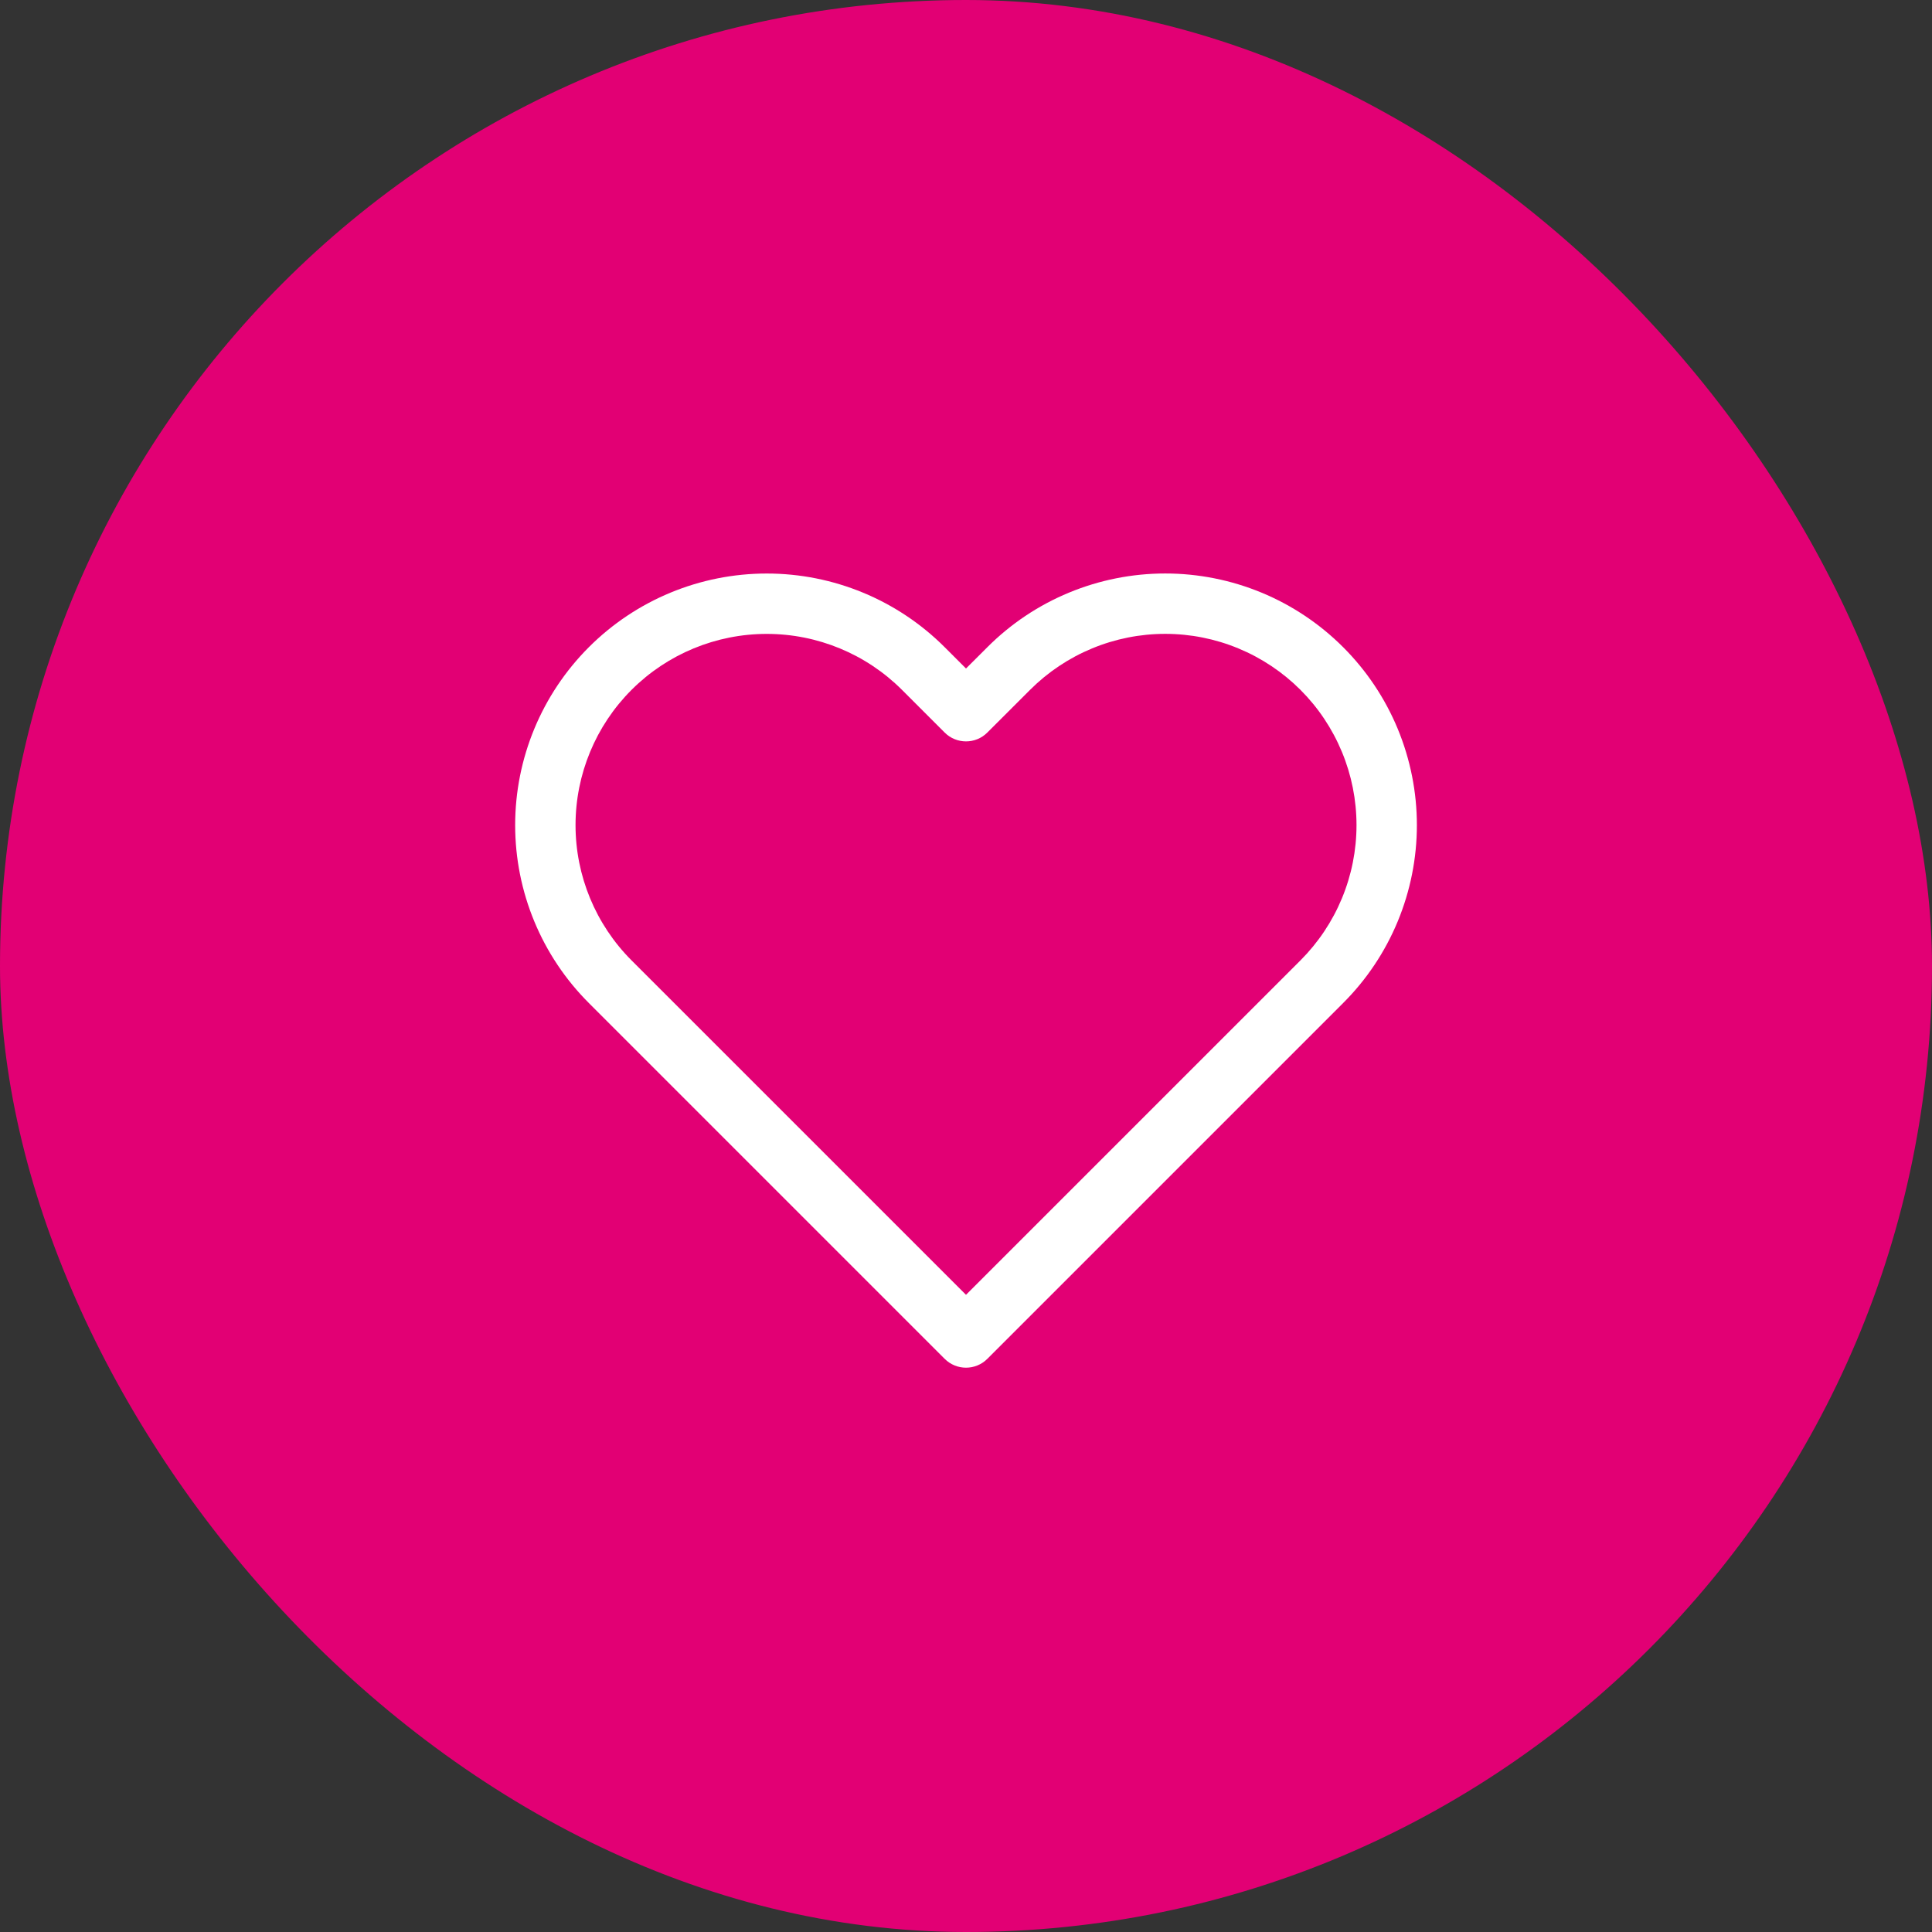 <svg width="48" height="48" viewBox="0 0 48 48" fill="none" xmlns="http://www.w3.org/2000/svg">
<rect x="0" y="0" width="48" height="48" fill="#333333" stroke="none"/>
<rect width="48" height="48" rx="24" fill="#E20074"/>
<path fill-rule="evenodd" clip-rule="evenodd" d="M26.558 14.724C27.316 14.41 28.129 14.248 28.95 14.248C29.771 14.248 30.584 14.41 31.343 14.724C32.101 15.038 32.79 15.499 33.371 16.08C33.951 16.66 34.412 17.349 34.726 18.107C35.04 18.866 35.202 19.679 35.202 20.5C35.202 21.321 35.04 22.134 34.726 22.892C34.412 23.651 33.951 24.34 33.37 24.92C33.37 24.92 33.37 24.92 33.37 24.92L24.53 33.76C24.238 34.053 23.763 34.053 23.47 33.76L14.63 24.92C13.457 23.748 12.799 22.158 12.799 20.5C12.799 18.842 13.457 17.252 14.63 16.079C15.802 14.907 17.392 14.249 19.05 14.249C20.708 14.249 22.298 14.907 23.47 16.079L24 16.609L24.53 16.08C25.11 15.499 25.799 15.038 26.558 14.724ZM32.31 17.14C31.869 16.699 31.345 16.349 30.768 16.11C30.192 15.871 29.574 15.748 28.95 15.748C28.326 15.748 27.708 15.871 27.132 16.11C26.555 16.349 26.032 16.699 25.591 17.14L24.53 18.2C24.238 18.493 23.763 18.493 23.47 18.2L22.41 17.14C21.519 16.249 20.31 15.749 19.05 15.749C17.79 15.749 16.581 16.249 15.69 17.14C14.799 18.031 14.299 19.24 14.299 20.5C14.299 21.76 14.799 22.968 15.69 23.86L24 32.169L32.31 23.86C32.751 23.418 33.101 22.895 33.34 22.318C33.579 21.742 33.702 21.124 33.702 20.5C33.702 19.876 33.579 19.258 33.34 18.682C33.101 18.105 32.751 17.581 32.31 17.14Z" fill="white"/>
</svg>
